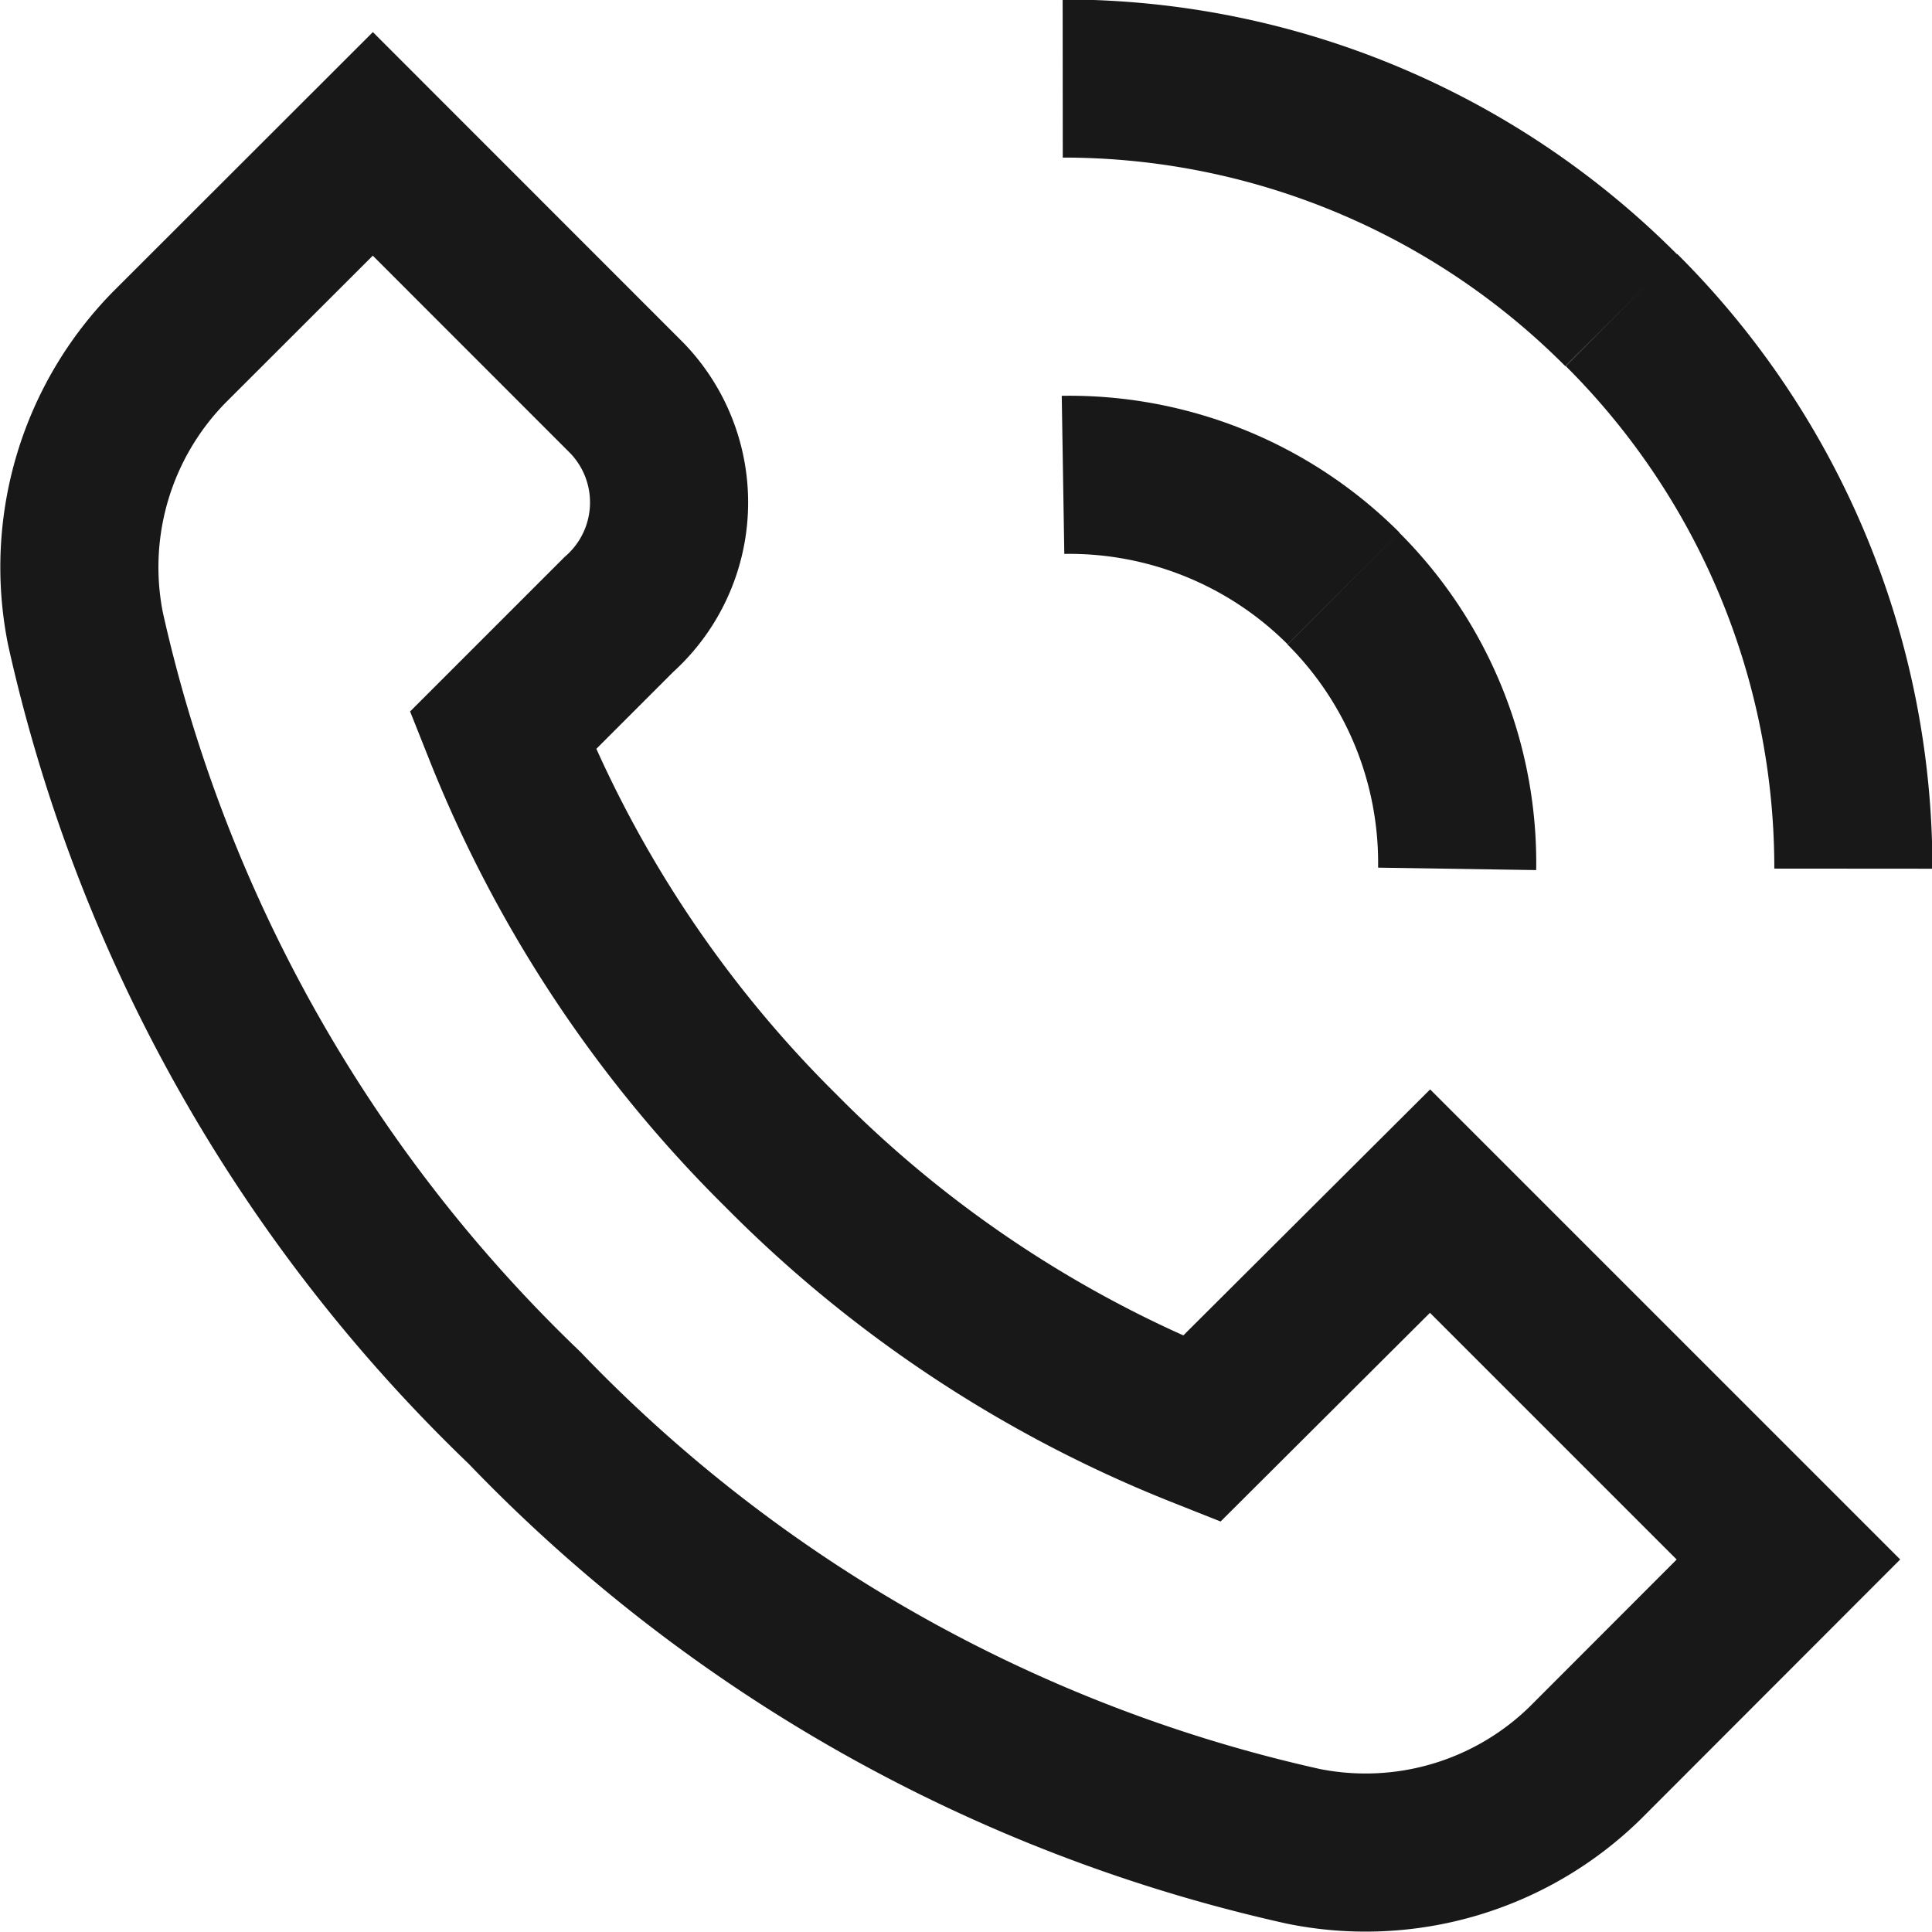 <svg xmlns="http://www.w3.org/2000/svg" width="18.329" height="18.329" viewBox="0 0 18.329 18.329">
  <g id="Group_18164" data-name="Group 18164" transform="translate(0.011)">
    <g id="Group_18141" data-name="Group 18141" transform="translate(0.749 0.75)">
      <path id="Path_36488" data-name="Path 36488" d="M16.956,14.839l-3.4-3.4L11.388,13.6A11.647,11.647,0,0,1,7.4,10.963,11.673,11.673,0,0,1,4.759,6.975l1.1-1.1A1.425,1.425,0,0,0,5.936,3.82L3.526,1.409,1.6,3.333A2.978,2.978,0,0,0,.8,6.009,14.65,14.65,0,0,0,4.965,13.4a14.647,14.647,0,0,0,7.388,4.16,2.978,2.978,0,0,0,2.676-.792Z" transform="translate(-0.749 -0.794)" fill="none" stroke="#181818" stroke-width="1.5"/>
      <path id="Path_36489" data-name="Path 36489" d="M10.75,4.777a3.679,3.679,0,0,1,2.661,1.077" transform="translate(-1.425 -1.022)" fill="none" stroke="#181818" stroke-width="1.5"/>
      <path id="Path_36490" data-name="Path 36490" d="M16.047,2.945a7.469,7.469,0,0,0-5.3-2.2" transform="translate(-1.425 -0.75)" fill="none" stroke="#181818" stroke-width="1.5"/>
      <path id="Path_36491" data-name="Path 36491" d="M14.681,8.593A3.677,3.677,0,0,0,13.6,5.932" transform="translate(-1.617 -1.1)" fill="none" stroke="#181818" stroke-width="1.5"/>
      <path id="Path_36492" data-name="Path 36492" d="M16.431,3.1a7.471,7.471,0,0,1,2.2,5.3" transform="translate(-1.808 -0.909)" fill="none" stroke="#181818" stroke-width="1.5"/>
    </g>
  </g>
</svg>
